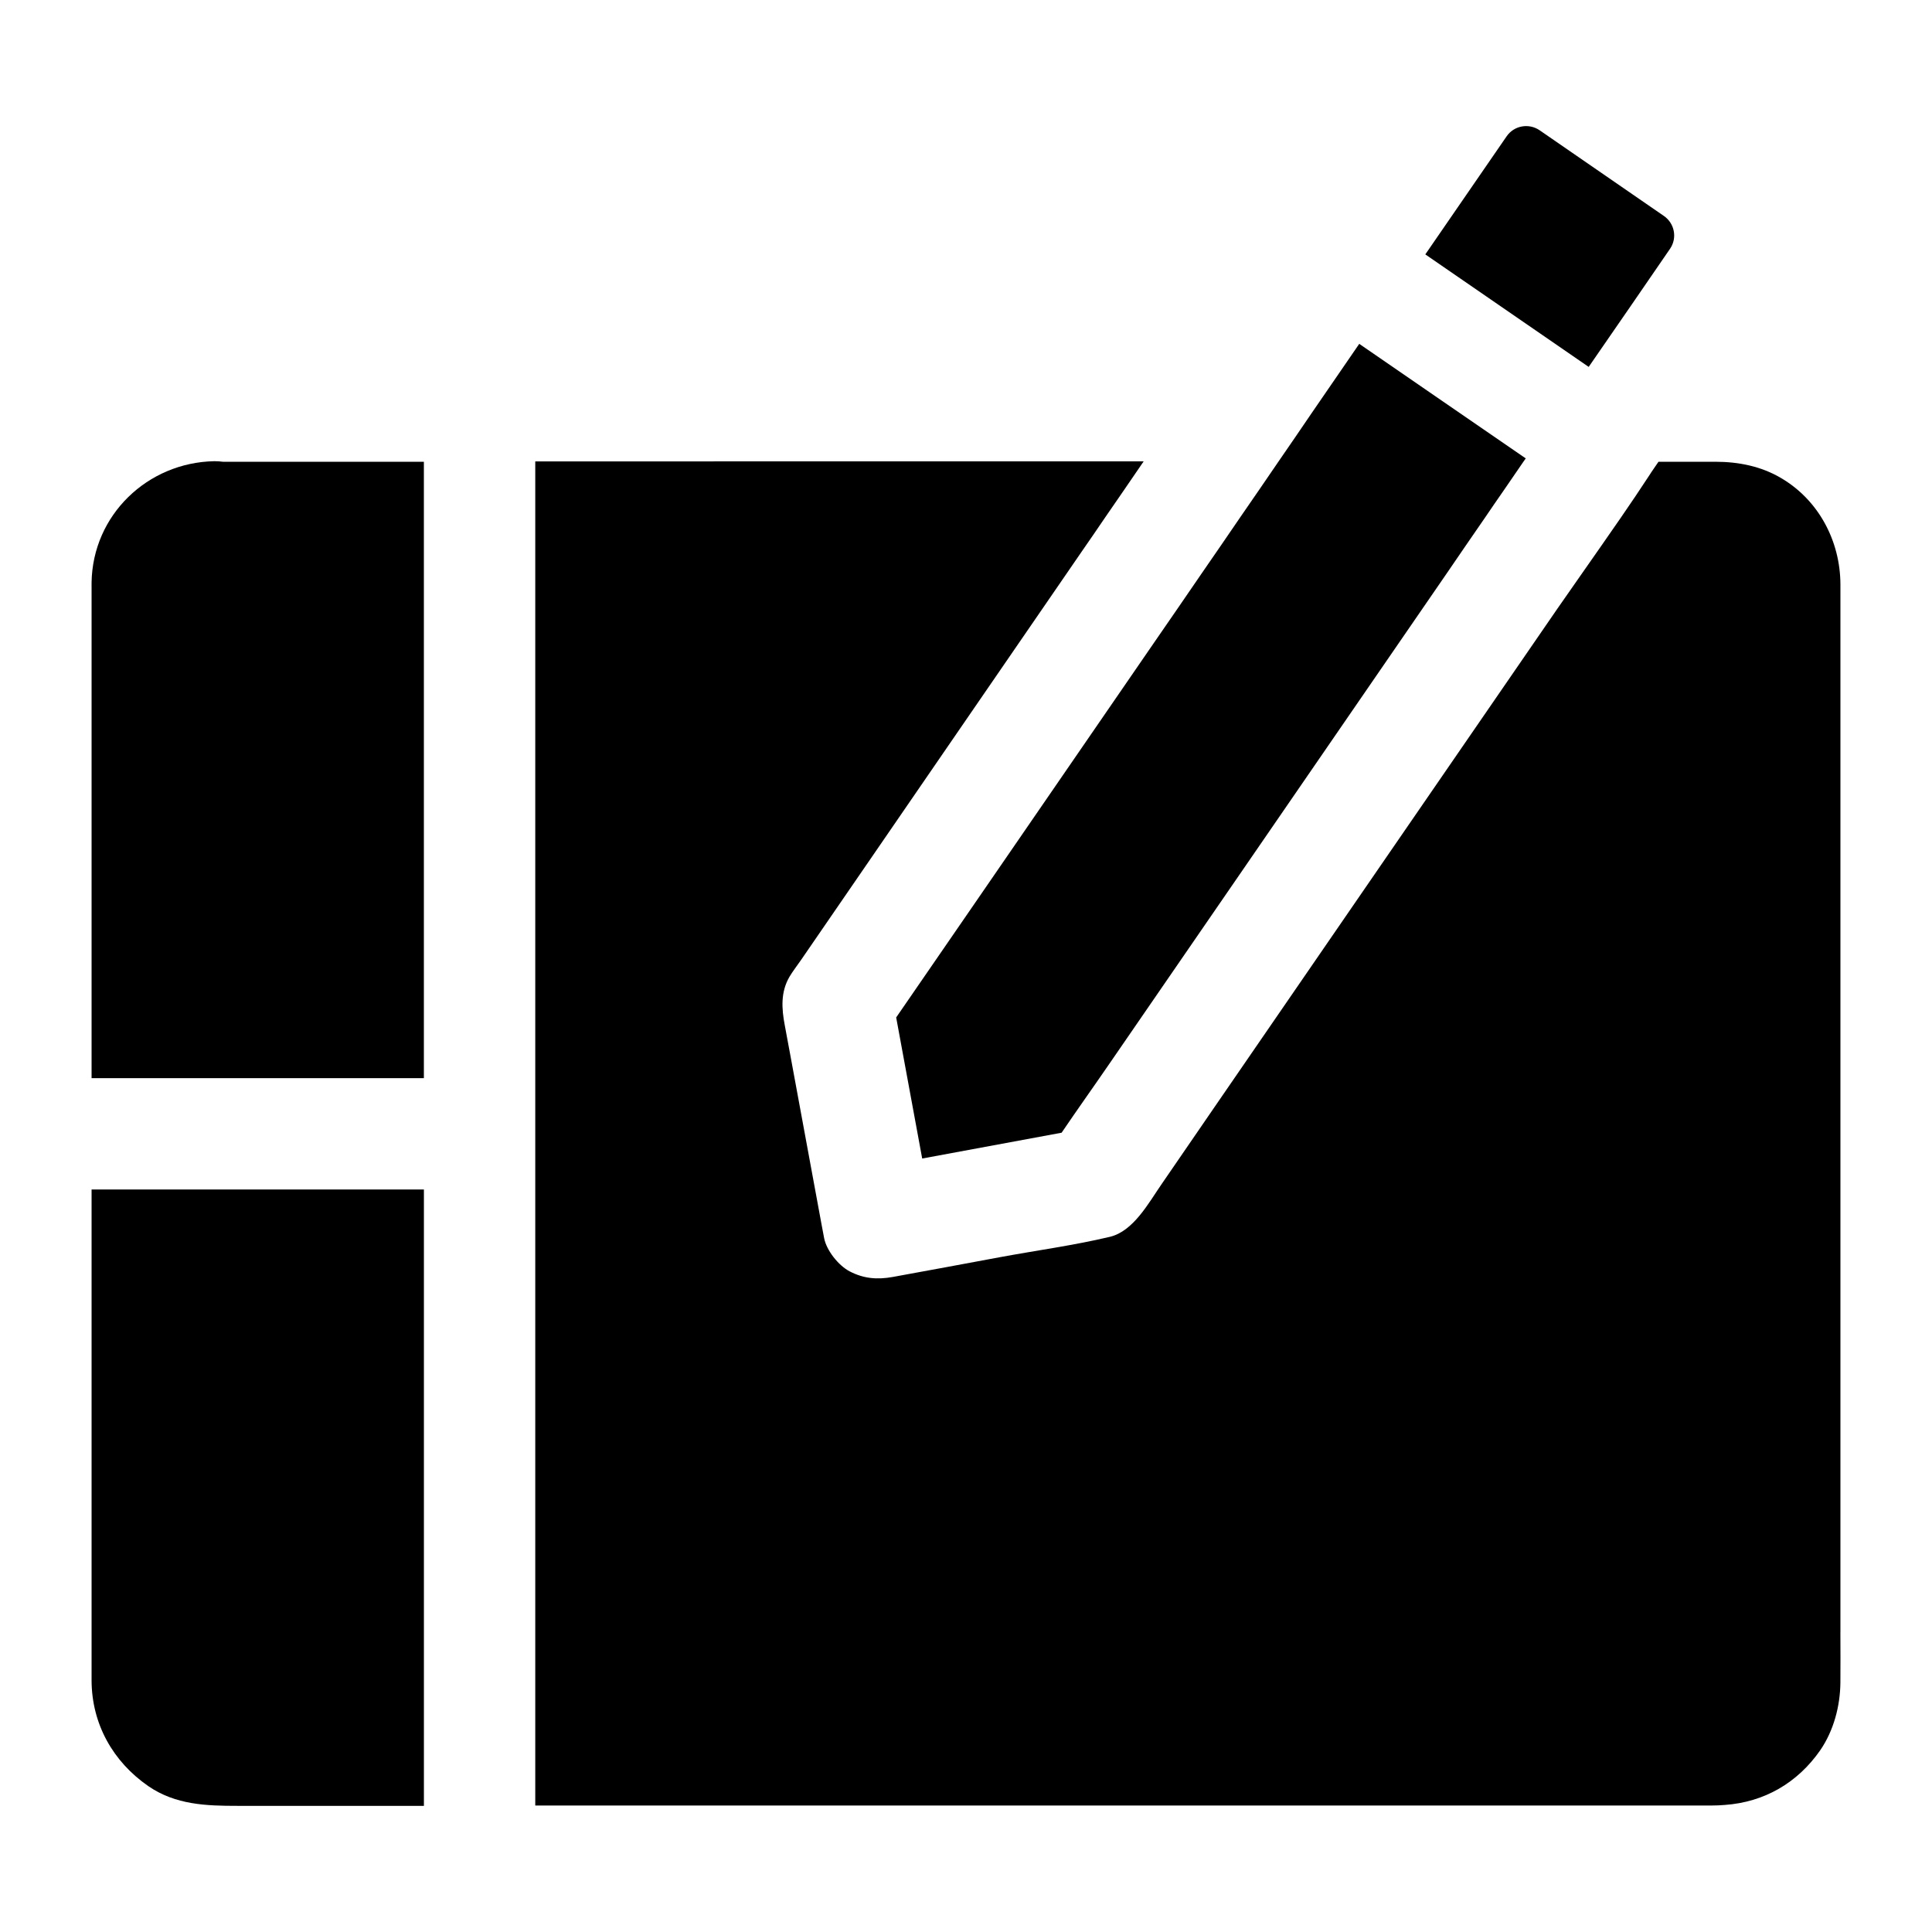 <?xml version="1.0" encoding="UTF-8"?>
<!-- Uploaded to: ICON Repo, www.iconrepo.com, Generator: ICON Repo Mixer Tools -->
<svg fill="#000000" width="800px" height="800px" version="1.1" viewBox="144 144 512 512" xmlns="http://www.w3.org/2000/svg">
 <g>
  <path d="m203.1 266.37c-0.738-0.098-1.523-0.148-2.312-0.148-17.711 0.344-32.227 14.27-32.52 32.129v3.691 127.68h88.066v-163.34z"/>
  <path d="m256.34 459.23v163.34h-49.398c-8.215 0-16.383-0.246-23.617-5.215-9.398-6.496-15.008-16.48-15.055-27.996v-5.609-124.52z"/>
  <path d="m631.73 576.63v-261.6-16.188c-0.051-11.465-5.758-22.336-15.793-28.191-5.266-3.102-11.266-4.281-17.32-4.281h-15.102c-0.641 0.934-1.277 1.871-1.918 2.805-0.098 0.195-0.246 0.344-0.344 0.543-2.508 3.836-5.066 7.625-7.676 11.414-3.394 4.922-6.84 9.84-10.281 14.762-2.215 3.148-4.379 6.297-6.594 9.445-15.398 22.387-30.848 44.82-46.25 67.207-14.809 21.551-29.617 43.098-44.43 64.602l-14.121 20.566c-3.543 5.117-7.527 12.594-13.824 14.07-9.543 2.262-19.387 3.59-28.98 5.363-9.496 1.77-19.039 3.543-28.535 5.266-4.082 0.738-7.676 0.441-11.367-1.477-2.953-1.523-6.148-5.512-6.789-8.809-0.195-1.133-0.441-2.262-0.641-3.394-2.805-15.203-5.609-30.406-8.414-45.609-0.441-2.461-0.934-4.922-1.379-7.43-0.836-4.379-1.133-8.809 1.277-12.891 0.887-1.477 1.969-2.856 2.953-4.281 5.805-8.414 11.609-16.875 17.418-25.34 9.004-13.086 18.008-26.223 27.012-39.312 8.707-12.695 17.465-25.387 26.176-38.082 1.277-1.871 2.609-3.789 3.887-5.656 2.117-3.051 4.184-6.051 6.25-9.102 3.394-4.922 6.789-9.84 10.137-14.762l-161.23 0.004v2.656 353.55h311.73c1.18 0 2.312-0.051 3.492-0.148 10.48-0.738 19.285-5.856 25.289-14.465 3.59-5.215 5.312-11.758 5.363-18.008 0.051-4.328 0-8.805 0-13.23z"/>
  <path d="m548.34 265.48c-0.195 0.297-0.395 0.59-0.59 0.836-1.723 2.508-3.445 5.019-5.164 7.527-1.672 2.41-3.344 4.82-4.969 7.231-3.394 4.922-6.789 9.84-10.137 14.762-5.656 8.215-11.316 16.434-16.926 24.602-12.988 18.844-25.93 37.738-38.918 56.582-11.219 16.285-22.434 32.621-33.652 48.906-4.184 6.102-8.512 12.152-12.645 18.254-12.301 2.262-24.602 4.574-36.949 6.84-2.312-12.449-4.574-24.895-6.887-37.344v-0.051c6.742-9.789 13.48-19.582 20.223-29.371 15.988-23.223 31.93-46.445 47.922-69.668 4.328-6.25 8.609-12.496 12.891-18.746 3.394-4.922 6.789-9.84 10.137-14.762 3.394-4.922 6.789-9.84 10.137-14.762 2.953-4.281 5.856-8.512 8.758-12.793 4.231-6.148 8.461-12.301 12.645-18.402 14.754 10.141 29.414 20.273 44.125 30.359z"/>
  <path d="m586.57 209.94c-5.363 7.824-15.547 22.633-21.551 31.293-14.414-9.938-28.879-19.875-43.297-29.816 5.902-8.609 16.188-23.469 21.551-31.293 1.969-2.856 5.856-3.543 8.707-1.625l32.965 22.73c2.856 1.973 3.594 5.859 1.625 8.711z"/>
 </g>
</svg>